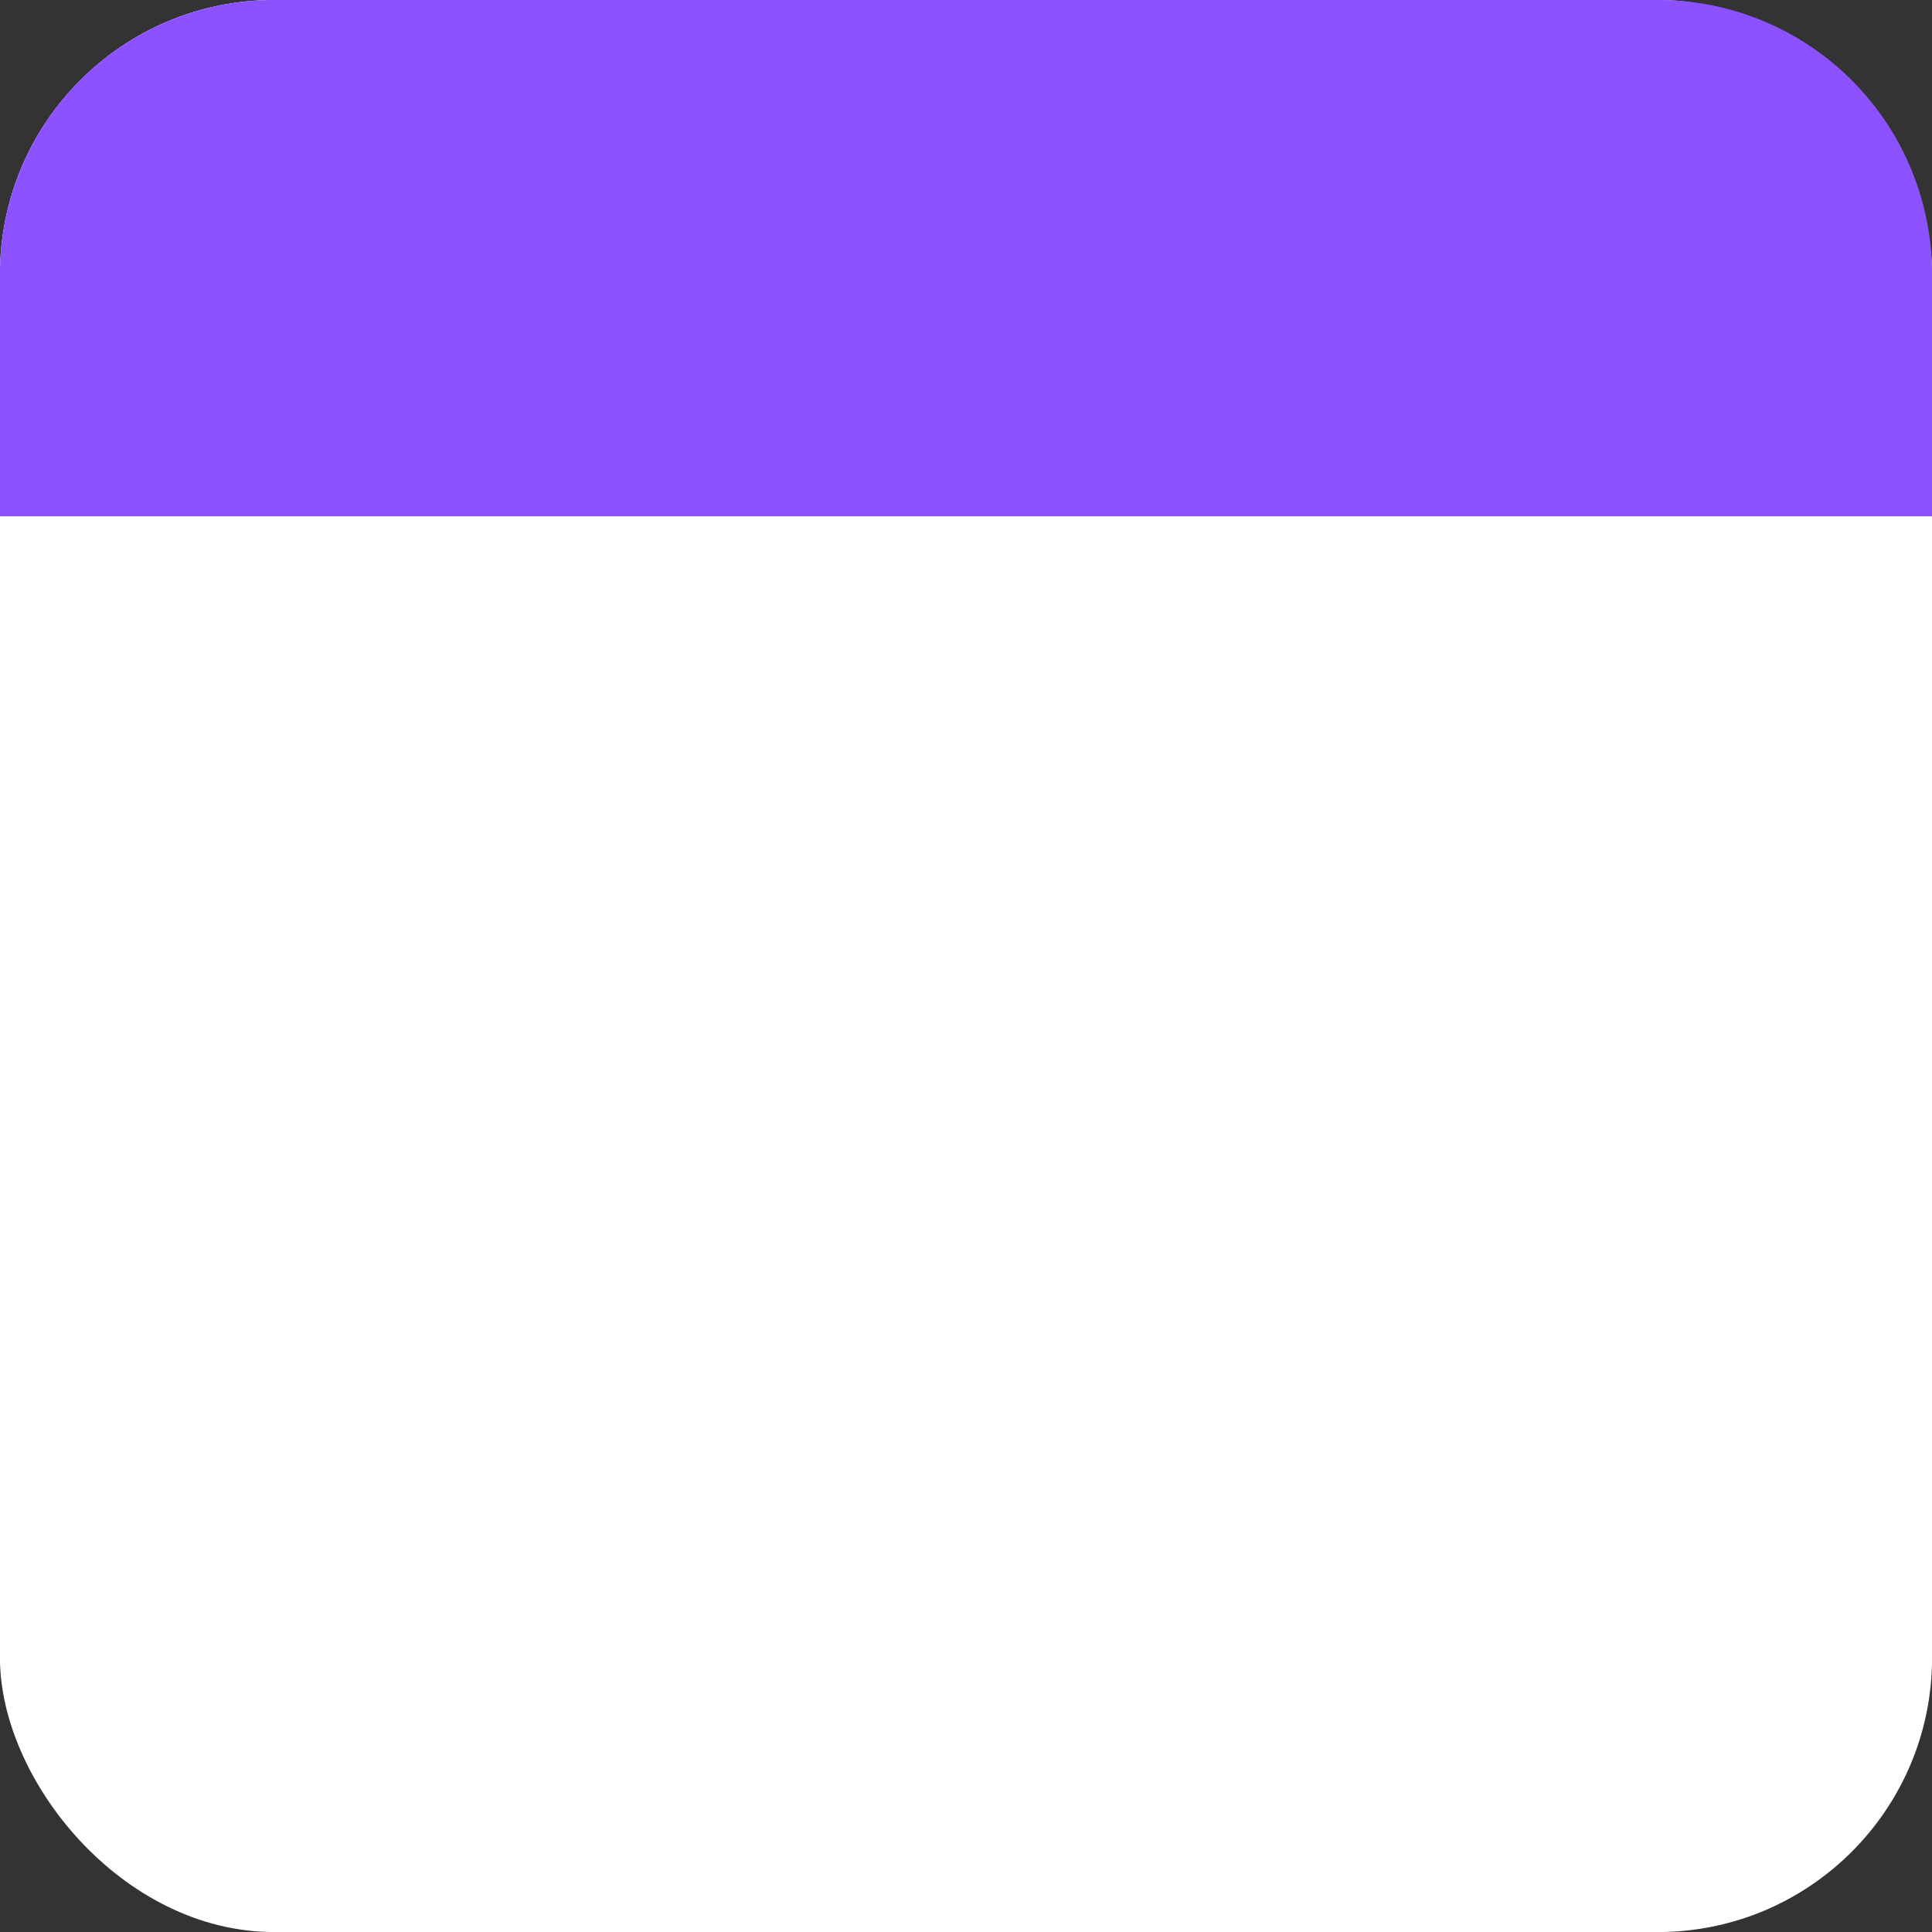 <?xml version="1.0" encoding="UTF-8" standalone="no"?><svg xmlns="http://www.w3.org/2000/svg" xmlns:xlink="http://www.w3.org/1999/xlink" data-name="Layer 1" fill="#000000" height="413.4" preserveAspectRatio="xMidYMid meet" version="1" viewBox="43.3 43.3 413.4 413.4" width="413.4" zoomAndPan="magnify"><rect x="43.3" y="43.3" width="413.4" height="413.4" fill="#333333" stroke="none"/><g id="change1_1"><rect fill="#ffffff" height="413.42" rx="58.66" width="413.42" x="43.29" y="43.29"/></g><g id="change2_1"><path d="M398.05,43.29H102A58.66,58.66,0,0,0,43.29,102v51.78H456.71V102A58.66,58.66,0,0,0,398.05,43.29Z" fill="#8c52ff"/></g></svg>